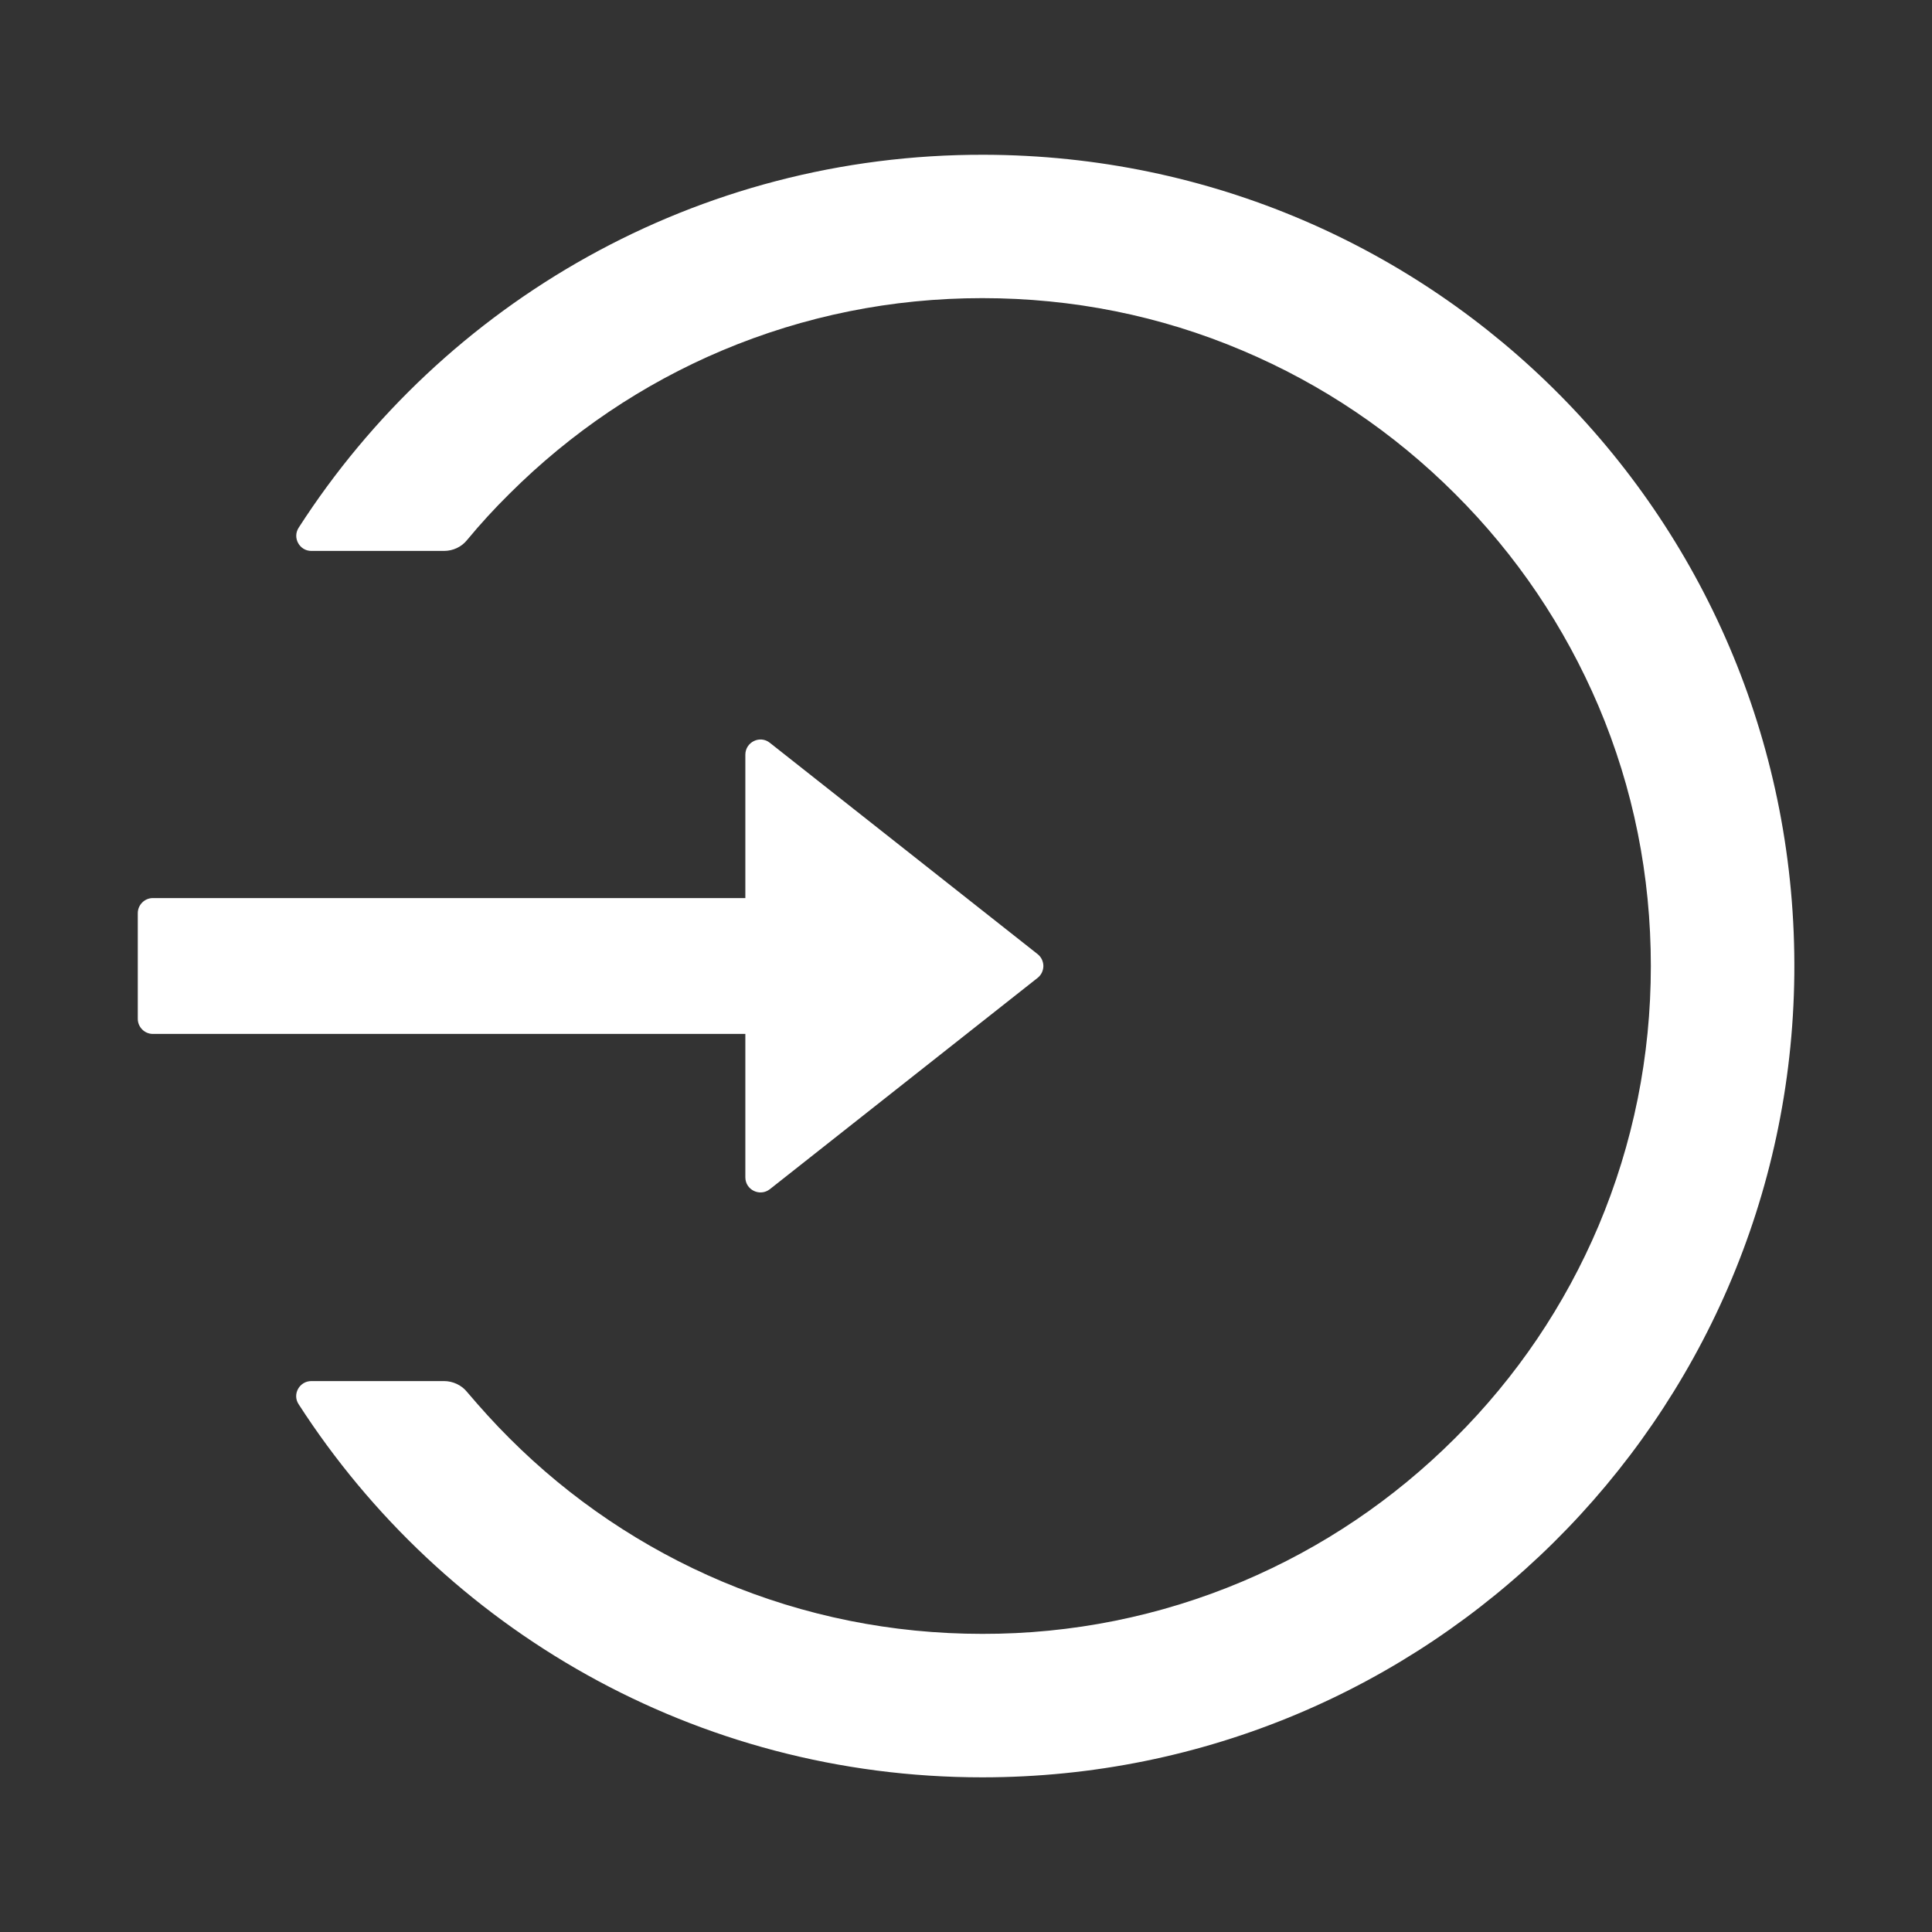 <svg width="19" height="19" viewBox="0 0 19 19" fill="none" xmlns="http://www.w3.org/2000/svg">
<rect x="0" y="0" width="19" height="19" fill="#333333" stroke="none"/>
<path d="M9.68 1.522C6.851 1.514 4.36 2.978 2.937 5.19C2.874 5.288 2.945 5.418 3.062 5.418H4.366C4.455 5.418 4.539 5.379 4.594 5.31C4.724 5.153 4.863 5.001 5.01 4.856C5.615 4.253 6.318 3.778 7.101 3.447C7.91 3.106 8.771 2.932 9.66 2.932C10.549 2.932 11.409 3.104 12.218 3.447C13.001 3.778 13.705 4.253 14.309 4.856C14.914 5.459 15.387 6.162 15.72 6.943C16.063 7.752 16.235 8.611 16.235 9.5C16.235 10.389 16.061 11.248 15.72 12.057C15.389 12.838 14.914 13.541 14.309 14.144C13.705 14.747 13.001 15.222 12.218 15.553C11.409 15.895 10.539 16.07 9.66 16.068C8.771 16.068 7.91 15.894 7.101 15.553C6.32 15.223 5.609 14.744 5.01 14.144C4.863 13.998 4.726 13.845 4.594 13.69C4.539 13.621 4.453 13.582 4.366 13.582H3.062C2.945 13.582 2.872 13.712 2.937 13.81C4.359 16.016 6.838 17.479 9.66 17.479C14.042 17.479 17.601 13.951 17.646 9.582C17.69 5.142 14.126 1.533 9.68 1.522ZM7.33 11.578V10.168H1.503C1.422 10.168 1.355 10.101 1.355 10.02V8.98C1.355 8.899 1.422 8.832 1.503 8.832H7.33V7.422C7.33 7.298 7.474 7.227 7.571 7.305L10.204 9.383C10.222 9.397 10.236 9.415 10.246 9.435C10.255 9.455 10.261 9.477 10.261 9.5C10.261 9.523 10.255 9.545 10.246 9.565C10.236 9.585 10.222 9.603 10.204 9.617L7.571 11.695C7.474 11.771 7.33 11.703 7.33 11.578Z" fill="white"/>
</svg>
